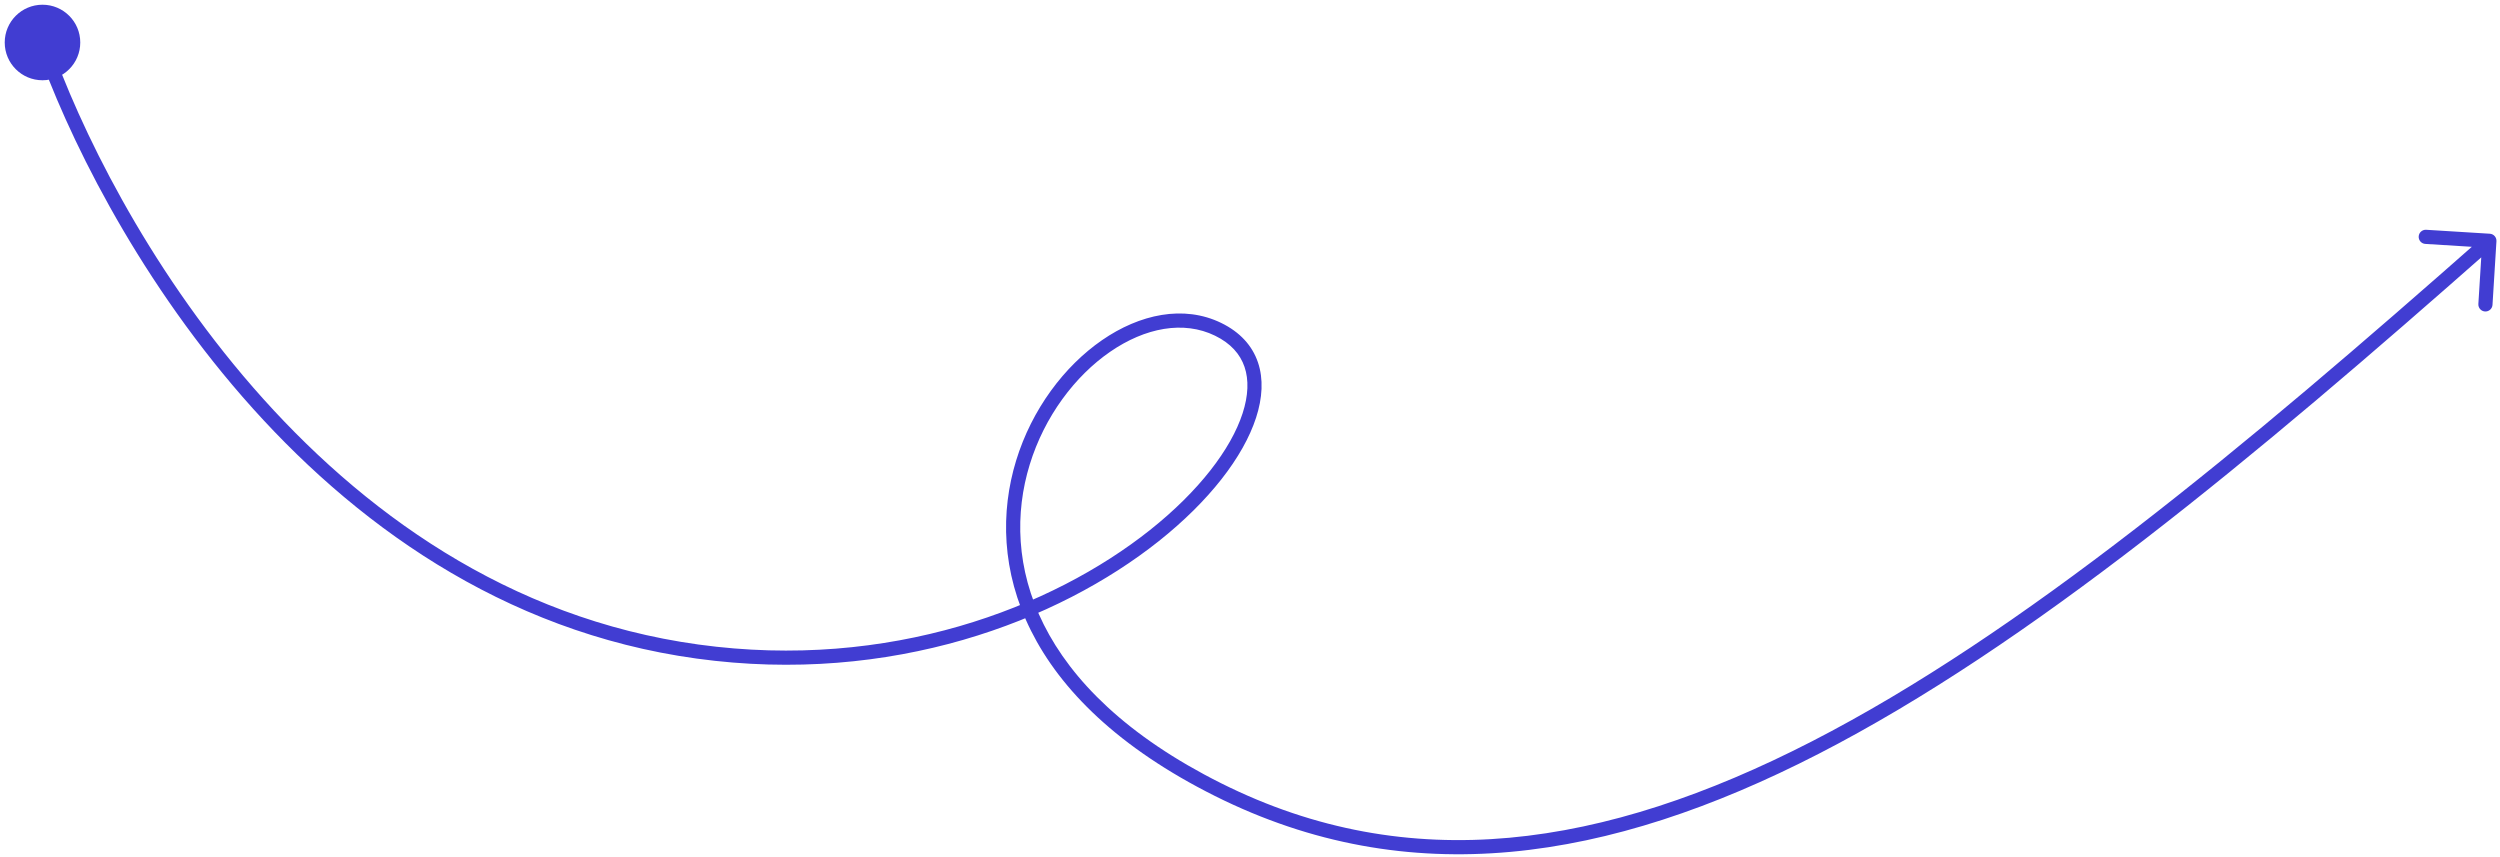 <svg width="353" height="121" viewBox="0 0 353 121" fill="none" xmlns="http://www.w3.org/2000/svg">
<path d="M352.498 34.062C352.532 33.511 352.113 33.036 351.562 33.002L342.579 32.445C342.028 32.411 341.553 32.83 341.519 33.381C341.485 33.932 341.904 34.407 342.455 34.441L350.44 34.936L349.945 42.921C349.911 43.472 350.33 43.947 350.881 43.981C351.432 44.015 351.907 43.596 351.941 43.045L352.498 34.062ZM0.667 6C0.667 8.946 3.054 11.333 6 11.333C8.946 11.333 11.333 8.946 11.333 6C11.333 3.054 8.946 0.667 6 0.667C3.054 0.667 0.667 3.054 0.667 6ZM171.553 112.394C198.942 126.089 227.046 121.722 256.769 106.452C286.459 91.199 317.922 64.991 352.162 34.749L350.838 33.251C316.578 63.509 285.291 89.551 255.856 104.673C226.454 119.778 199.058 123.911 172.447 110.606L171.553 112.394ZM172.438 45.601C167.127 43.014 160.923 44.366 155.612 48.028C150.288 51.7 145.702 57.78 143.481 65.019C141.256 72.276 141.404 80.716 145.582 89.065C149.757 97.407 157.912 105.574 171.553 112.394L172.447 110.606C159.088 103.926 151.305 96.031 147.371 88.17C143.44 80.316 143.307 72.411 145.394 65.606C147.486 58.783 151.806 53.082 156.747 49.675C161.702 46.259 167.123 45.236 171.562 47.399L172.438 45.601ZM98.364 92.991C125.904 96.781 149.425 87.69 163.622 76.408C170.705 70.779 175.555 64.535 177.357 58.98C178.262 56.194 178.419 53.515 177.623 51.169C176.819 48.8 175.083 46.89 172.438 45.601L171.562 47.399C173.792 48.485 175.118 50.013 175.729 51.812C176.347 53.634 176.27 55.853 175.455 58.363C173.82 63.403 169.295 69.346 162.378 74.842C148.575 85.81 125.596 94.719 98.636 91.009L98.364 92.991ZM5.055 6.328C9.34 18.677 18.898 38.419 34.246 56.032C49.598 73.649 70.801 89.198 98.364 92.991L98.636 91.009C71.699 87.302 50.902 72.101 35.754 54.718C20.602 37.331 11.16 17.823 6.945 5.672L5.055 6.328Z" fill="#413DD2"/>
</svg>

